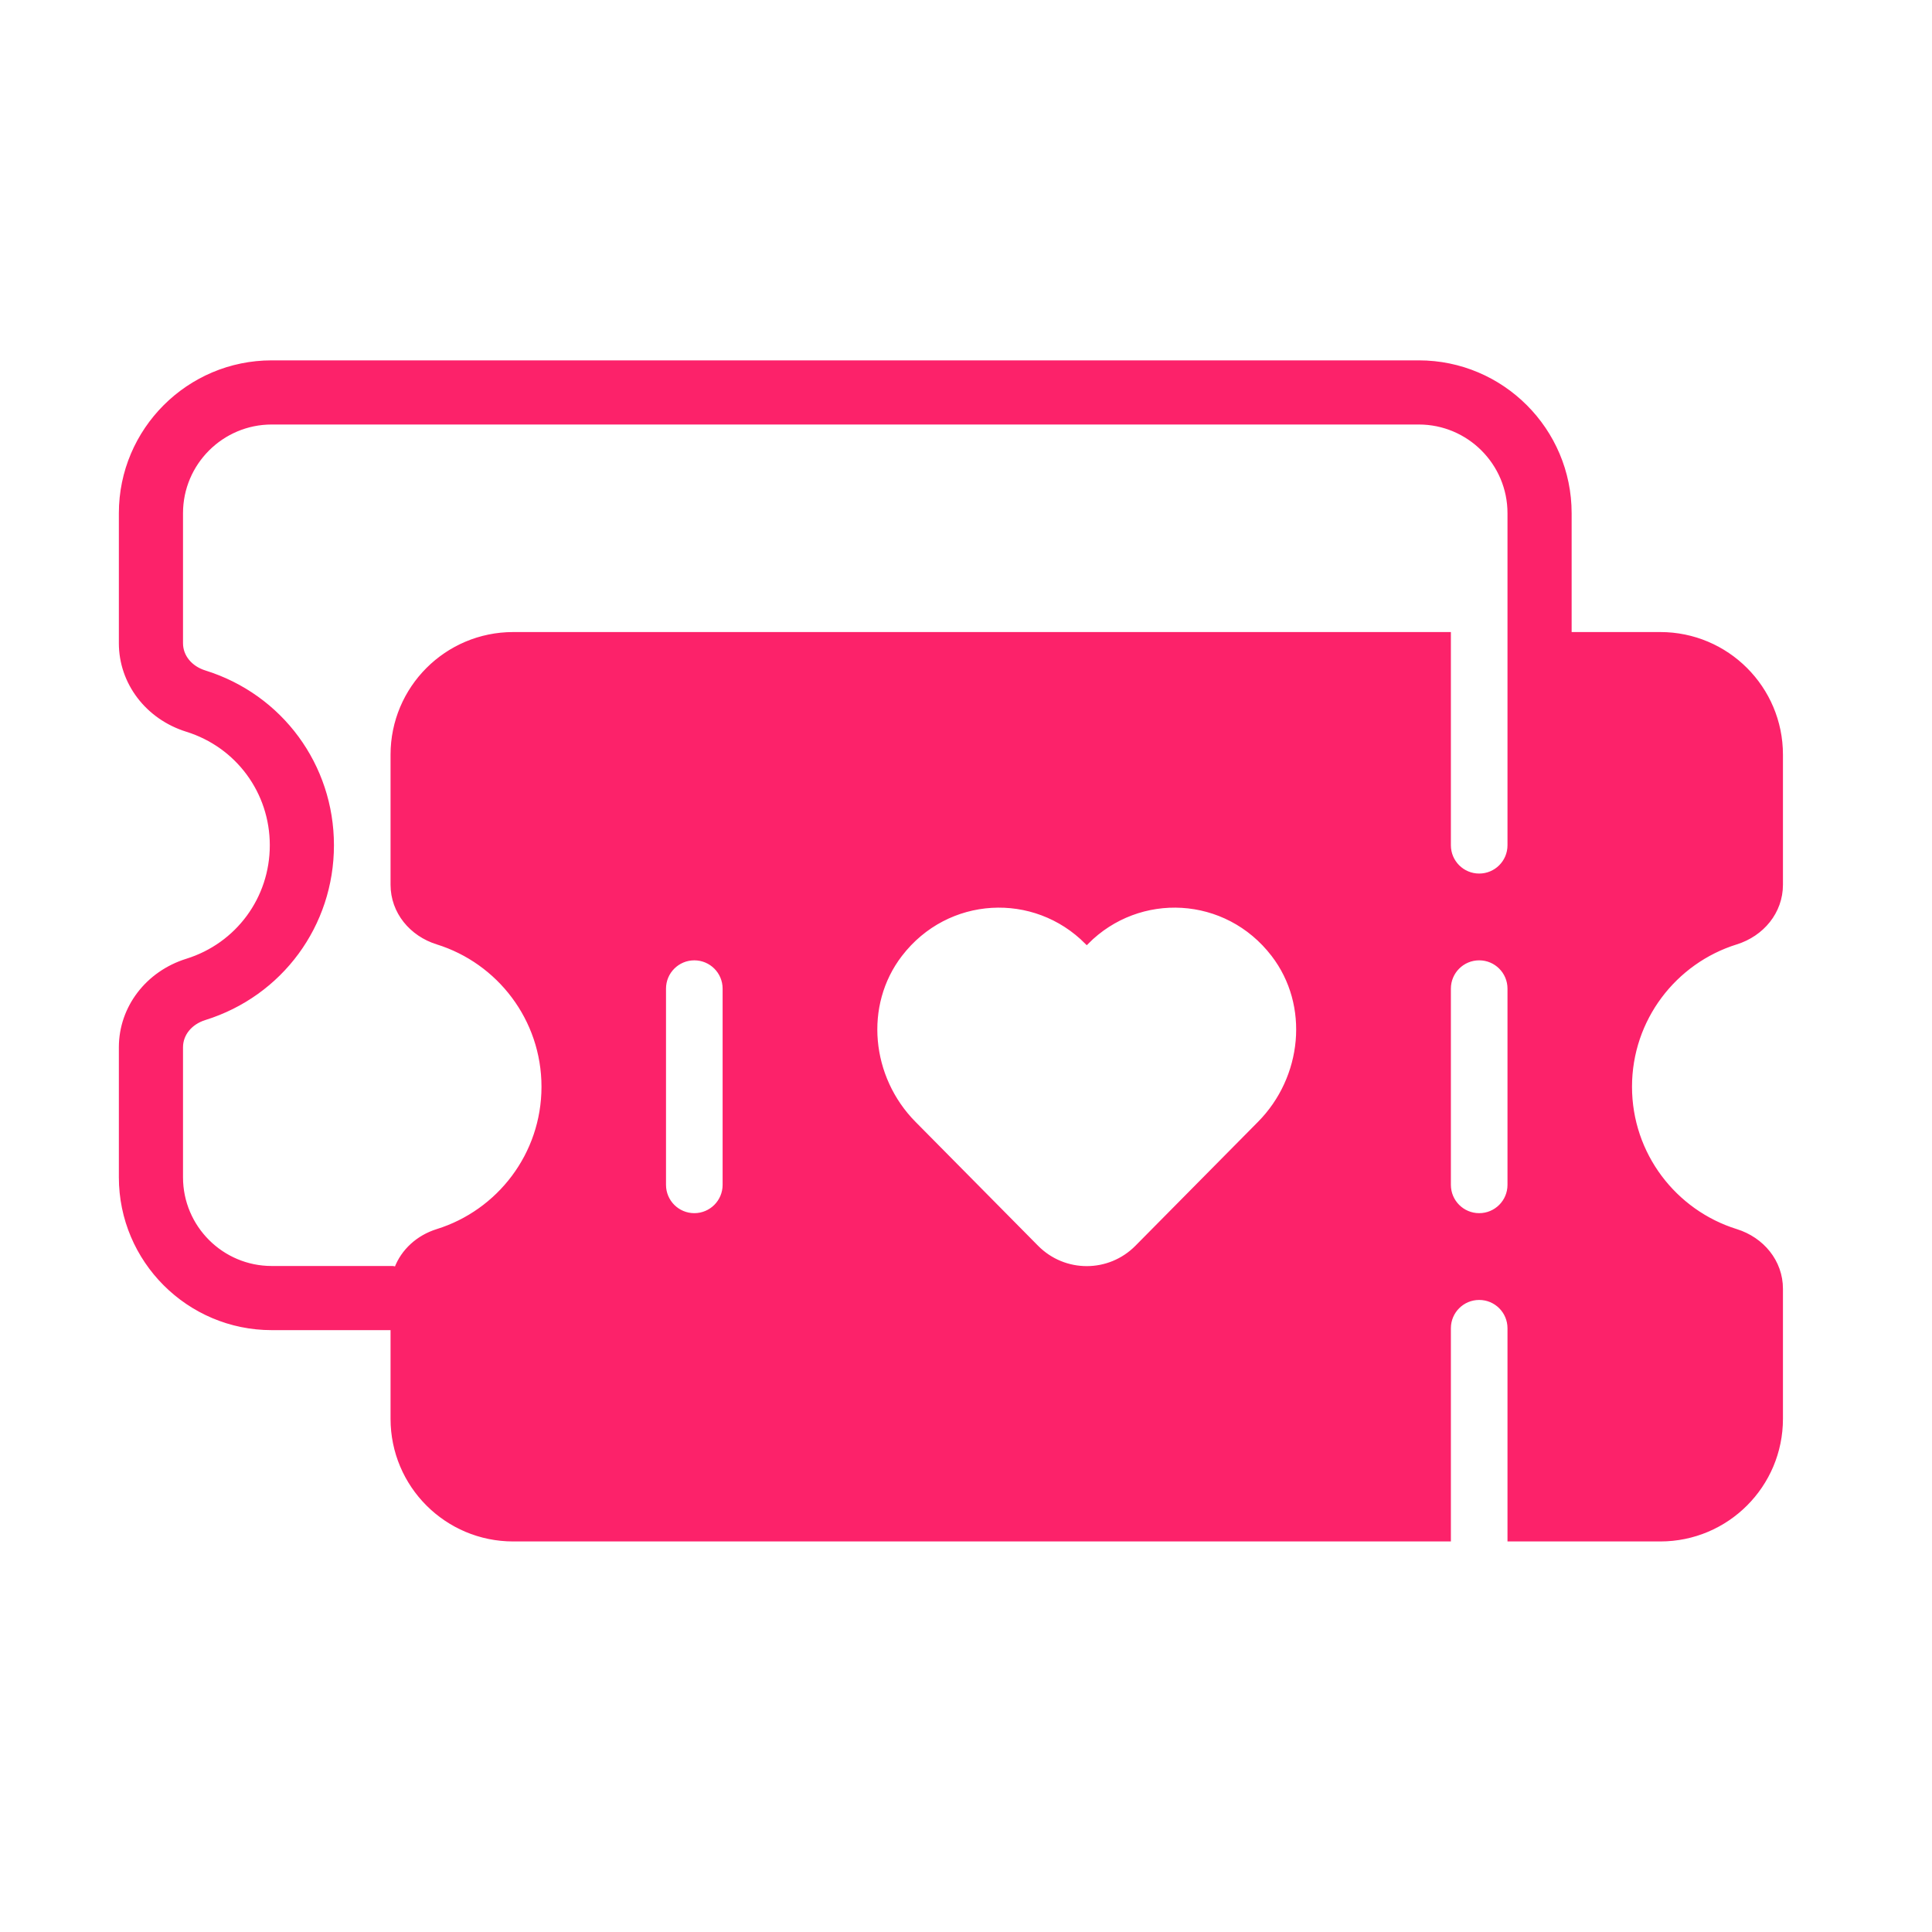 <!DOCTYPE svg PUBLIC "-//W3C//DTD SVG 1.1//EN" "http://www.w3.org/Graphics/SVG/1.1/DTD/svg11.dtd">
<!-- Uploaded to: SVG Repo, www.svgrepo.com, Transformed by: SVG Repo Mixer Tools -->
<svg fill="#fc226a" width="800px" height="800px" viewBox="0 0 512 512" version="1.1" xml:space="preserve" xmlns="http://www.w3.org/2000/svg" xmlns:xlink="http://www.w3.org/1999/xlink" stroke="#fc226a">
<g id="SVGRepo_bgCarrier" stroke-width="0"/>
<g id="SVGRepo_tracerCarrier" stroke-linecap="round" stroke-linejoin="round"/>
<g id="SVGRepo_iconCarrier"> <g id="ticket-holiday-heart-love-valentine"> <path d="M460.109,249.799c6.9-2.148,11.891-8.111,11.891-15.338V200c0-17.673-14.327-32-32-32h-24v-32c0-22.055-17.945-40-40-40H72 c-22.055,0-40,17.945-40,40v34.461c0,10.477,7.039,19.711,17.512,22.977C62.961,197.625,72,209.906,72,224 s-9.039,26.375-22.488,30.563C39.039,257.828,32,267.063,32,277.539V312c0,22.055,17.945,40,40,40h32v24c0,17.673,14.327,32,32,32 h248v-56c0-4.422,3.578-8,8-8s8,3.578,8,8v56h40c17.673,0,32-14.327,32-32v-34.462c0-7.227-4.99-13.19-11.891-15.337 C443.83,321.134,432,305.94,432,288S443.83,254.866,460.109,249.799z M192,314c0,4.422-3.582,8-8,8s-8-3.578-8-8v-52 c0-4.422,3.582-8,8-8s8,3.578,8,8V314z M333.761,297.63l-32.5,32.855c-7.318,7.398-19.204,7.398-26.522,0l-32.5-32.855 c-11.85-11.979-13.889-31.229-3.614-44.605c12.414-16.161,35.529-17.243,49.375-3.245c13.847-13.998,36.961-12.917,49.375,3.245 C347.65,266.4,345.611,285.65,333.761,297.63z M400,314c0,4.422-3.578,8-8,8s-8-3.578-8-8v-52c0-4.422,3.578-8,8-8s8,3.578,8,8V314 z M400,224c0,4.422-3.578,8-8,8s-8-3.578-8-8v-56H136c-17.673,0-32,14.327-32,32v34.461c0,7.227,4.99,13.19,11.891,15.338 C132.17,254.866,144,270.06,144,288s-11.83,33.134-28.109,38.201c-5.102,1.588-9.144,5.269-10.913,9.997 C104.643,336.154,104.347,336,104,336H72c-13.234,0-24-10.766-24-24v-34.461c0-3.492,2.461-6.508,6.27-7.695 C74.445,263.555,88,245.133,88,224s-13.555-39.555-33.73-45.844c-3.809-1.188-6.27-4.203-6.27-7.695V136c0-13.234,10.766-24,24-24 h304c13.234,0,24,10.766,24,24v32V224z"/> </g> <g id="Layer_1"/> </g>
</svg>